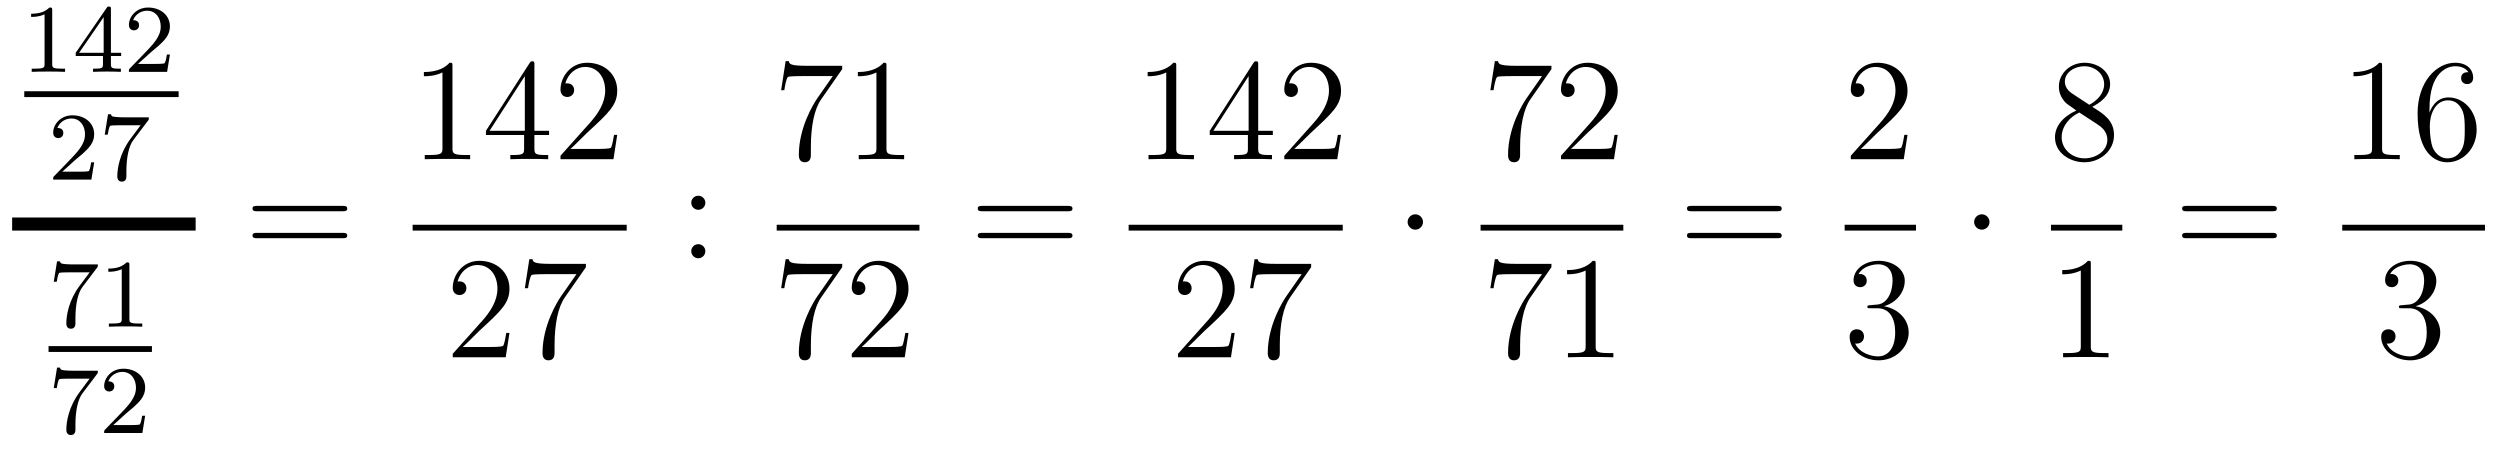 <?xml version='1.0'?>
<!-- This file was generated by dvisvgm 1.14.1 -->
<svg height='37pt' version='1.1' viewBox='0 -37 206 37' width='206pt' xmlns='http://www.w3.org/2000/svg' xmlns:xlink='http://www.w3.org/1999/xlink'>
<g id='page1'>
<g transform='matrix(1 0 0 1 -129 630)'>
<path d='M133.302 -666.156C133.302 -666.371 133.286 -666.379 133.071 -666.379C132.744 -666.06 132.322 -665.869 131.565 -665.869V-665.606C131.78 -665.606 132.21 -665.606 132.672 -665.821V-661.733C132.672 -661.438 132.649 -661.343 131.892 -661.343H131.613V-661.08C131.939 -661.104 132.625 -661.104 132.983 -661.104C133.342 -661.104 134.035 -661.104 134.362 -661.08V-661.343H134.083C133.326 -661.343 133.302 -661.438 133.302 -661.733V-666.156ZM138.14 -666.236C138.14 -666.395 138.14 -666.459 137.972 -666.459C137.869 -666.459 137.861 -666.451 137.781 -666.339L135.239 -662.65V-662.387H137.486V-661.725C137.486 -661.431 137.462 -661.343 136.849 -661.343H136.665V-661.08C137.343 -661.104 137.359 -661.104 137.813 -661.104S138.283 -661.104 138.96 -661.08V-661.343H138.777C138.163 -661.343 138.14 -661.431 138.14 -661.725V-662.387H138.984V-662.65H138.14V-666.236ZM137.542 -665.59V-662.65H135.518L137.542 -665.59ZM141.447 -662.706C141.575 -662.825 141.909 -663.088 142.037 -663.2C142.531 -663.654 143.001 -664.092 143.001 -664.817C143.001 -665.765 142.204 -666.379 141.208 -666.379C140.252 -666.379 139.622 -665.654 139.622 -664.945C139.622 -664.554 139.933 -664.498 140.045 -664.498C140.212 -664.498 140.459 -664.618 140.459 -664.921C140.459 -665.335 140.061 -665.335 139.965 -665.335C140.196 -665.917 140.73 -666.116 141.12 -666.116C141.862 -666.116 142.244 -665.487 142.244 -664.817C142.244 -663.988 141.662 -663.383 140.722 -662.419L139.718 -661.383C139.622 -661.295 139.622 -661.279 139.622 -661.08H142.77L143.001 -662.506H142.754C142.73 -662.347 142.666 -661.948 142.571 -661.797C142.523 -661.733 141.917 -661.733 141.79 -661.733H140.371L141.447 -662.706Z' fill-rule='evenodd'/>
<path d='M131 -659H143.719V-659.481H131'/>
<path d='M135.207 -653.826C135.335 -653.945 135.669 -654.208 135.797 -654.32C136.291 -654.774 136.761 -655.212 136.761 -655.937C136.761 -656.885 135.964 -657.499 134.968 -657.499C134.012 -657.499 133.382 -656.774 133.382 -656.065C133.382 -655.674 133.693 -655.618 133.805 -655.618C133.972 -655.618 134.219 -655.738 134.219 -656.041C134.219 -656.455 133.821 -656.455 133.725 -656.455C133.956 -657.037 134.49 -657.236 134.88 -657.236C135.622 -657.236 136.004 -656.607 136.004 -655.937C136.004 -655.108 135.422 -654.503 134.482 -653.539L133.478 -652.503C133.382 -652.415 133.382 -652.399 133.382 -652.2H136.53L136.761 -653.626H136.514C136.49 -653.467 136.426 -653.068 136.331 -652.917C136.283 -652.853 135.677 -652.853 135.55 -652.853H134.131L135.207 -653.826ZM141.192 -657.053C141.264 -657.14 141.264 -657.156 141.264 -657.332H139.24C139.041 -657.332 138.793 -657.34 138.594 -657.356C138.18 -657.387 138.172 -657.459 138.148 -657.587H137.901L137.63 -655.905H137.877C137.893 -656.025 137.981 -656.575 138.092 -656.638C138.18 -656.678 138.777 -656.678 138.897 -656.678H140.586L139.766 -655.578C138.857 -654.367 138.666 -653.108 138.666 -652.479C138.666 -652.399 138.666 -652.033 139.041 -652.033C139.415 -652.033 139.415 -652.391 139.415 -652.487V-652.869C139.415 -654.017 139.606 -654.957 139.997 -655.475L141.192 -657.053Z' fill-rule='evenodd'/>
<path d='M130 -648H145.121V-649.078H130'/>
<path d='M136.992 -644.933C137.064 -645.02 137.064 -645.036 137.064 -645.212H135.04C134.841 -645.212 134.593 -645.22 134.394 -645.236C133.98 -645.267 133.972 -645.339 133.948 -645.467H133.701L133.43 -643.785H133.677C133.693 -643.905 133.781 -644.455 133.892 -644.518C133.98 -644.558 134.577 -644.558 134.697 -644.558H136.386L135.566 -643.458C134.657 -642.247 134.466 -640.988 134.466 -640.359C134.466 -640.279 134.466 -639.913 134.841 -639.913C135.215 -639.913 135.215 -640.271 135.215 -640.367V-640.749C135.215 -641.897 135.406 -642.837 135.797 -643.355L136.992 -644.933ZM139.662 -645.156C139.662 -645.371 139.646 -645.379 139.431 -645.379C139.104 -645.06 138.682 -644.869 137.925 -644.869V-644.606C138.14 -644.606 138.57 -644.606 139.032 -644.821V-640.733C139.032 -640.438 139.009 -640.343 138.252 -640.343H137.973V-640.08C138.299 -640.104 138.985 -640.104 139.343 -640.104C139.702 -640.104 140.395 -640.104 140.722 -640.08V-640.343H140.443C139.686 -640.343 139.662 -640.438 139.662 -640.733V-645.156Z' fill-rule='evenodd'/>
<path d='M133 -638H141.519V-638.481H133'/>
<path d='M136.992 -636.173C137.064 -636.26 137.064 -636.276 137.064 -636.452H135.04C134.841 -636.452 134.593 -636.46 134.394 -636.476C133.98 -636.507 133.972 -636.579 133.948 -636.707H133.701L133.43 -635.025H133.677C133.693 -635.145 133.781 -635.695 133.892 -635.758C133.98 -635.798 134.577 -635.798 134.697 -635.798H136.386L135.566 -634.698C134.657 -633.487 134.466 -632.228 134.466 -631.599C134.466 -631.519 134.466 -631.153 134.841 -631.153C135.215 -631.153 135.215 -631.511 135.215 -631.607V-631.989C135.215 -633.137 135.406 -634.077 135.797 -634.595L136.992 -636.173ZM139.407 -632.946C139.535 -633.065 139.869 -633.328 139.997 -633.44C140.491 -633.894 140.961 -634.332 140.961 -635.057C140.961 -636.005 140.164 -636.619 139.168 -636.619C138.212 -636.619 137.582 -635.894 137.582 -635.185C137.582 -634.794 137.893 -634.738 138.005 -634.738C138.172 -634.738 138.419 -634.858 138.419 -635.161C138.419 -635.575 138.021 -635.575 137.925 -635.575C138.156 -636.157 138.69 -636.356 139.08 -636.356C139.822 -636.356 140.204 -635.727 140.204 -635.057C140.204 -634.228 139.622 -633.623 138.682 -632.659L137.678 -631.623C137.582 -631.535 137.582 -631.519 137.582 -631.32H140.73L140.961 -632.746H140.714C140.69 -632.587 140.626 -632.188 140.531 -632.037C140.483 -631.973 139.877 -631.973 139.75 -631.973H138.331L139.407 -632.946Z' fill-rule='evenodd'/>
<path d='M157.229 -649.593C157.396 -649.593 157.612 -649.593 157.612 -649.808C157.612 -650.035 157.408 -650.035 157.229 -650.035H150.188C150.021 -650.035 149.806 -650.035 149.806 -649.82C149.806 -649.593 150.009 -649.593 150.188 -649.593H157.229ZM157.229 -647.37C157.396 -647.37 157.612 -647.37 157.612 -647.585C157.612 -647.812 157.408 -647.812 157.229 -647.812H150.188C150.021 -647.812 149.806 -647.812 149.806 -647.597C149.806 -647.37 150.009 -647.37 150.188 -647.37H157.229Z' fill-rule='evenodd'/>
<path d='M166.283 -661.542C166.283 -661.818 166.283 -661.829 166.044 -661.829C165.757 -661.507 165.159 -661.064 163.928 -661.064V-660.718C164.203 -660.718 164.8 -660.718 165.458 -661.028V-654.8C165.458 -654.37 165.422 -654.227 164.37 -654.227H164V-653.88C164.322 -653.904 165.482 -653.904 165.876 -653.904C166.271 -653.904 167.418 -653.904 167.741 -653.88V-654.227H167.371C166.319 -654.227 166.283 -654.37 166.283 -654.8V-661.542ZM173.035 -661.662C173.035 -661.889 173.035 -661.949 172.868 -661.949C172.772 -661.949 172.737 -661.949 172.641 -661.806L169.043 -656.223V-655.876H172.186V-654.788C172.186 -654.346 172.163 -654.227 171.29 -654.227H171.051V-653.88C171.326 -653.904 172.27 -653.904 172.605 -653.904C172.94 -653.904 173.896 -653.904 174.171 -653.88V-654.227H173.932C173.071 -654.227 173.035 -654.346 173.035 -654.788V-655.876H174.243V-656.223H173.035V-661.662ZM172.246 -660.73V-656.223H169.341L172.246 -660.73ZM179.859 -655.888H179.597C179.561 -655.685 179.465 -655.027 179.346 -654.836C179.262 -654.729 178.581 -654.729 178.222 -654.729H176.01C176.333 -655.004 177.062 -655.769 177.373 -656.056C179.19 -657.729 179.859 -658.351 179.859 -659.534C179.859 -660.909 178.772 -661.829 177.385 -661.829C175.999 -661.829 175.185 -660.646 175.185 -659.618C175.185 -659.008 175.712 -659.008 175.747 -659.008C175.999 -659.008 176.309 -659.187 176.309 -659.57C176.309 -659.905 176.082 -660.132 175.747 -660.132C175.64 -660.132 175.616 -660.132 175.58 -660.12C175.807 -660.933 176.453 -661.483 177.23 -661.483C178.246 -661.483 178.867 -660.634 178.867 -659.534C178.867 -658.518 178.282 -657.633 177.6 -656.868L175.185 -654.167V-653.88H179.549L179.859 -655.888Z' fill-rule='evenodd'/>
<path d='M163 -648H180.641V-648.48H163'/>
<path d='M170.98 -639.568H170.717C170.681 -639.365 170.585 -638.707 170.466 -638.516C170.382 -638.409 169.701 -638.409 169.342 -638.409H167.131C167.453 -638.684 168.183 -639.449 168.493 -639.736C170.31 -641.409 170.98 -642.031 170.98 -643.214C170.98 -644.589 169.892 -645.509 168.505 -645.509C167.119 -645.509 166.306 -644.326 166.306 -643.298C166.306 -642.688 166.832 -642.688 166.868 -642.688C167.119 -642.688 167.429 -642.867 167.429 -643.25C167.429 -643.585 167.202 -643.812 166.868 -643.812C166.76 -643.812 166.736 -643.812 166.7 -643.8C166.928 -644.613 167.573 -645.163 168.35 -645.163C169.366 -645.163 169.988 -644.314 169.988 -643.214C169.988 -642.198 169.402 -641.313 168.721 -640.548L166.306 -637.847V-637.56H170.669L170.98 -639.568ZM177.278 -644.983V-645.258H174.397C172.951 -645.258 172.927 -645.414 172.879 -645.641H172.616L172.246 -643.25H172.508C172.544 -643.465 172.652 -644.207 172.807 -644.338C172.903 -644.41 173.8 -644.41 173.967 -644.41H176.501L175.234 -642.593C174.911 -642.127 173.704 -640.166 173.704 -637.919C173.704 -637.787 173.704 -637.309 174.194 -637.309C174.696 -637.309 174.696 -637.775 174.696 -637.931V-638.528C174.696 -640.309 174.983 -641.696 175.545 -642.497L177.278 -644.983Z' fill-rule='evenodd'/>
<path d='M187.12 -650.298C187.12 -650.621 186.845 -650.872 186.546 -650.872C186.199 -650.872 185.96 -650.597 185.96 -650.298C185.96 -649.94 186.259 -649.713 186.534 -649.713C186.857 -649.713 187.12 -649.964 187.12 -650.298ZM187.12 -646.306C187.12 -646.628 186.845 -646.88 186.546 -646.88C186.199 -646.88 185.96 -646.605 185.96 -646.306C185.96 -645.947 186.259 -645.72 186.534 -645.72C186.857 -645.72 187.12 -645.971 187.12 -646.306Z' fill-rule='evenodd'/>
<path d='M198.398 -661.303V-661.578H195.517C194.071 -661.578 194.047 -661.734 193.999 -661.961H193.736L193.366 -659.57H193.628C193.664 -659.785 193.772 -660.527 193.927 -660.658C194.023 -660.73 194.92 -660.73 195.086 -660.73H197.621L196.354 -658.913C196.031 -658.447 194.824 -656.486 194.824 -654.239C194.824 -654.107 194.824 -653.629 195.314 -653.629C195.816 -653.629 195.816 -654.095 195.816 -654.251V-654.848C195.816 -656.629 196.103 -658.016 196.666 -658.817L198.398 -661.303ZM202.043 -661.542C202.043 -661.818 202.043 -661.829 201.804 -661.829C201.517 -661.507 200.918 -661.064 199.687 -661.064V-660.718C199.963 -660.718 200.561 -660.718 201.217 -661.028V-654.8C201.217 -654.37 201.182 -654.227 200.13 -654.227H199.759V-653.88C200.082 -653.904 201.242 -653.904 201.636 -653.904C202.031 -653.904 203.178 -653.904 203.501 -653.88V-654.227H203.13C202.079 -654.227 202.043 -654.37 202.043 -654.8V-661.542Z' fill-rule='evenodd'/>
<path d='M193 -648H204.762V-648.48H193'/>
<path d='M198.398 -644.983V-645.258H195.517C194.071 -645.258 194.047 -645.414 193.999 -645.641H193.736L193.366 -643.25H193.628C193.664 -643.465 193.772 -644.207 193.927 -644.338C194.023 -644.41 194.92 -644.41 195.086 -644.41H197.621L196.354 -642.593C196.031 -642.127 194.824 -640.166 194.824 -637.919C194.824 -637.787 194.824 -637.309 195.314 -637.309C195.816 -637.309 195.816 -637.775 195.816 -637.931V-638.528C195.816 -640.309 196.103 -641.696 196.666 -642.497L198.398 -644.983ZM203.86 -639.568H203.597C203.561 -639.365 203.465 -638.707 203.346 -638.516C203.262 -638.409 202.58 -638.409 202.222 -638.409H200.01C200.333 -638.684 201.062 -639.449 201.373 -639.736C203.19 -641.409 203.86 -642.031 203.86 -643.214C203.86 -644.589 202.772 -645.509 201.385 -645.509C199.999 -645.509 199.186 -644.326 199.186 -643.298C199.186 -642.688 199.712 -642.688 199.747 -642.688C199.999 -642.688 200.309 -642.867 200.309 -643.25C200.309 -643.585 200.082 -643.812 199.747 -643.812C199.64 -643.812 199.616 -643.812 199.58 -643.8C199.807 -644.613 200.453 -645.163 201.23 -645.163C202.246 -645.163 202.867 -644.314 202.867 -643.214C202.867 -642.198 202.282 -641.313 201.6 -640.548L199.186 -637.847V-637.56H203.549L203.86 -639.568Z' fill-rule='evenodd'/>
<path d='M216.989 -649.593C217.157 -649.593 217.372 -649.593 217.372 -649.808C217.372 -650.035 217.169 -650.035 216.989 -650.035H209.948C209.78 -650.035 209.566 -650.035 209.566 -649.82C209.566 -649.593 209.768 -649.593 209.948 -649.593H216.989ZM216.989 -647.37C217.157 -647.37 217.372 -647.37 217.372 -647.585C217.372 -647.812 217.169 -647.812 216.989 -647.812H209.948C209.78 -647.812 209.566 -647.812 209.566 -647.597C209.566 -647.37 209.768 -647.37 209.948 -647.37H216.989Z' fill-rule='evenodd'/>
<path d='M225.923 -661.542C225.923 -661.818 225.923 -661.829 225.684 -661.829C225.397 -661.507 224.8 -661.064 223.568 -661.064V-660.718C223.843 -660.718 224.441 -660.718 225.098 -661.028V-654.8C225.098 -654.37 225.062 -654.227 224.01 -654.227H223.639V-653.88C223.962 -653.904 225.122 -653.904 225.516 -653.904C225.911 -653.904 227.058 -653.904 227.381 -653.88V-654.227H227.011C225.959 -654.227 225.923 -654.37 225.923 -654.8V-661.542ZM232.675 -661.662C232.675 -661.889 232.675 -661.949 232.508 -661.949C232.412 -661.949 232.376 -661.949 232.28 -661.806L228.683 -656.223V-655.876H231.827V-654.788C231.827 -654.346 231.803 -654.227 230.93 -654.227H230.69V-653.88C230.966 -653.904 231.911 -653.904 232.244 -653.904C232.579 -653.904 233.536 -653.904 233.81 -653.88V-654.227H233.572C232.711 -654.227 232.675 -654.346 232.675 -654.788V-655.876H233.882V-656.223H232.675V-661.662ZM231.887 -660.73V-656.223H228.982L231.887 -660.73ZM239.5 -655.888H239.237C239.201 -655.685 239.105 -655.027 238.986 -654.836C238.902 -654.729 238.22 -654.729 237.862 -654.729H235.65C235.973 -655.004 236.702 -655.769 237.013 -656.056C238.83 -657.729 239.5 -658.351 239.5 -659.534C239.5 -660.909 238.411 -661.829 237.025 -661.829C235.638 -661.829 234.826 -660.646 234.826 -659.618C234.826 -659.008 235.351 -659.008 235.387 -659.008C235.638 -659.008 235.949 -659.187 235.949 -659.57C235.949 -659.905 235.722 -660.132 235.387 -660.132C235.28 -660.132 235.256 -660.132 235.22 -660.12C235.447 -660.933 236.093 -661.483 236.87 -661.483C237.886 -661.483 238.507 -660.634 238.507 -659.534C238.507 -658.518 237.922 -657.633 237.24 -656.868L234.826 -654.167V-653.88H239.189L239.5 -655.888Z' fill-rule='evenodd'/>
<path d='M222 -648H239.641V-648.48H222'/>
<path d='M230.74 -639.568H230.477C230.441 -639.365 230.345 -638.707 230.226 -638.516C230.142 -638.409 229.46 -638.409 229.102 -638.409H226.891C227.214 -638.684 227.942 -639.449 228.253 -639.736C230.07 -641.409 230.74 -642.031 230.74 -643.214C230.74 -644.589 229.652 -645.509 228.265 -645.509C226.879 -645.509 226.066 -644.326 226.066 -643.298C226.066 -642.688 226.592 -642.688 226.627 -642.688C226.879 -642.688 227.189 -642.867 227.189 -643.25C227.189 -643.585 226.962 -643.812 226.627 -643.812C226.52 -643.812 226.496 -643.812 226.46 -643.8C226.687 -644.613 227.333 -645.163 228.11 -645.163C229.126 -645.163 229.747 -644.314 229.747 -643.214C229.747 -642.198 229.162 -641.313 228.481 -640.548L226.066 -637.847V-637.56H230.429L230.74 -639.568ZM237.038 -644.983V-645.258H234.157C232.711 -645.258 232.687 -645.414 232.639 -645.641H232.376L232.006 -643.25H232.268C232.304 -643.465 232.412 -644.207 232.567 -644.338C232.663 -644.41 233.56 -644.41 233.726 -644.41H236.261L234.994 -642.593C234.671 -642.127 233.464 -640.166 233.464 -637.919C233.464 -637.787 233.464 -637.309 233.954 -637.309C234.456 -637.309 234.456 -637.775 234.456 -637.931V-638.528C234.456 -640.309 234.743 -641.696 235.304 -642.497L237.038 -644.983Z' fill-rule='evenodd'/>
<path d='M246.256 -648.708C246.256 -649.055 245.969 -649.342 245.622 -649.342S244.988 -649.055 244.988 -648.708C244.988 -648.362 245.275 -648.075 245.622 -648.075S246.256 -648.362 246.256 -648.708Z' fill-rule='evenodd'/>
<path d='M256.838 -661.303V-661.578H253.957C252.511 -661.578 252.487 -661.734 252.439 -661.961H252.176L251.806 -659.57H252.068C252.104 -659.785 252.212 -660.527 252.367 -660.658C252.463 -660.73 253.36 -660.73 253.526 -660.73H256.061L254.794 -658.913C254.471 -658.447 253.264 -656.486 253.264 -654.239C253.264 -654.107 253.264 -653.629 253.754 -653.629C254.256 -653.629 254.256 -654.095 254.256 -654.251V-654.848C254.256 -656.629 254.543 -658.016 255.106 -658.817L256.838 -661.303ZM262.3 -655.888H262.037C262.001 -655.685 261.905 -655.027 261.786 -654.836C261.702 -654.729 261.02 -654.729 260.662 -654.729H258.45C258.773 -655.004 259.502 -655.769 259.813 -656.056C261.63 -657.729 262.3 -658.351 262.3 -659.534C262.3 -660.909 261.212 -661.829 259.825 -661.829C258.439 -661.829 257.626 -660.646 257.626 -659.618C257.626 -659.008 258.152 -659.008 258.187 -659.008C258.439 -659.008 258.749 -659.187 258.749 -659.57C258.749 -659.905 258.522 -660.132 258.187 -660.132C258.08 -660.132 258.056 -660.132 258.02 -660.12C258.247 -660.933 258.893 -661.483 259.67 -661.483C260.686 -661.483 261.307 -660.634 261.307 -659.534C261.307 -658.518 260.722 -657.633 260.04 -656.868L257.626 -654.167V-653.88H261.989L262.3 -655.888Z' fill-rule='evenodd'/>
<path d='M251 -648H262.762V-648.48H251'/>
<path d='M256.838 -644.983V-645.258H253.957C252.511 -645.258 252.487 -645.414 252.439 -645.641H252.176L251.806 -643.25H252.068C252.104 -643.465 252.212 -644.207 252.367 -644.338C252.463 -644.41 253.36 -644.41 253.526 -644.41H256.061L254.794 -642.593C254.471 -642.127 253.264 -640.166 253.264 -637.919C253.264 -637.787 253.264 -637.309 253.754 -637.309C254.256 -637.309 254.256 -637.775 254.256 -637.931V-638.528C254.256 -640.309 254.543 -641.696 255.106 -642.497L256.838 -644.983ZM260.483 -645.222C260.483 -645.498 260.483 -645.509 260.244 -645.509C259.957 -645.187 259.358 -644.744 258.127 -644.744V-644.398C258.403 -644.398 259.001 -644.398 259.657 -644.708V-638.48C259.657 -638.05 259.622 -637.907 258.57 -637.907H258.199V-637.56C258.522 -637.584 259.682 -637.584 260.076 -637.584C260.471 -637.584 261.618 -637.584 261.941 -637.56V-637.907H261.57C260.519 -637.907 260.483 -638.05 260.483 -638.48V-645.222Z' fill-rule='evenodd'/>
<path d='M275.429 -649.593C275.597 -649.593 275.812 -649.593 275.812 -649.808C275.812 -650.035 275.609 -650.035 275.429 -650.035H268.388C268.22 -650.035 268.006 -650.035 268.006 -649.82C268.006 -649.593 268.208 -649.593 268.388 -649.593H275.429ZM275.429 -647.37C275.597 -647.37 275.812 -647.37 275.812 -647.585C275.812 -647.812 275.609 -647.812 275.429 -647.812H268.388C268.22 -647.812 268.006 -647.812 268.006 -647.597C268.006 -647.37 268.208 -647.37 268.388 -647.37H275.429Z' fill-rule='evenodd'/>
<path d='M286.18 -655.888H285.917C285.881 -655.685 285.785 -655.027 285.666 -654.836C285.582 -654.729 284.9 -654.729 284.542 -654.729H282.331C282.654 -655.004 283.382 -655.769 283.693 -656.056C285.51 -657.729 286.18 -658.351 286.18 -659.534C286.18 -660.909 285.092 -661.829 283.705 -661.829C282.319 -661.829 281.506 -660.646 281.506 -659.618C281.506 -659.008 282.032 -659.008 282.067 -659.008C282.319 -659.008 282.629 -659.187 282.629 -659.57C282.629 -659.905 282.402 -660.132 282.067 -660.132C281.96 -660.132 281.936 -660.132 281.9 -660.12C282.127 -660.933 282.773 -661.483 283.55 -661.483C284.566 -661.483 285.187 -660.634 285.187 -659.534C285.187 -658.518 284.602 -657.633 283.921 -656.868L281.506 -654.167V-653.88H285.869L286.18 -655.888Z' fill-rule='evenodd'/>
<path d='M281 -648H286.879V-648.48H281'/>
<path d='M283.12 -641.852C282.917 -641.84 282.869 -641.827 282.869 -641.72C282.869 -641.601 282.929 -641.601 283.144 -641.601H283.693C284.71 -641.601 285.163 -640.764 285.163 -639.616C285.163 -638.05 284.351 -637.632 283.765 -637.632C283.192 -637.632 282.211 -637.907 281.864 -638.696C282.247 -638.636 282.594 -638.851 282.594 -639.281C282.594 -639.628 282.342 -639.867 282.008 -639.867C281.72 -639.867 281.41 -639.7 281.41 -639.246C281.41 -638.182 282.474 -637.309 283.801 -637.309C285.223 -637.309 286.276 -638.397 286.276 -639.604C286.276 -640.704 285.391 -641.565 284.243 -641.768C285.283 -642.067 285.953 -642.939 285.953 -643.872C285.953 -644.816 284.972 -645.509 283.813 -645.509C282.618 -645.509 281.732 -644.78 281.732 -643.908C281.732 -643.429 282.103 -643.334 282.283 -643.334C282.534 -643.334 282.821 -643.513 282.821 -643.872C282.821 -644.254 282.534 -644.422 282.271 -644.422C282.199 -644.422 282.175 -644.422 282.139 -644.41C282.594 -645.222 283.717 -645.222 283.777 -645.222C284.172 -645.222 284.948 -645.043 284.948 -643.872C284.948 -643.645 284.912 -642.975 284.566 -642.461C284.208 -641.935 283.801 -641.899 283.478 -641.887L283.12 -641.852Z' fill-rule='evenodd'/>
<path d='M292.936 -648.708C292.936 -649.055 292.649 -649.342 292.302 -649.342C291.955 -649.342 291.668 -649.055 291.668 -648.708C291.668 -648.362 291.955 -648.075 292.302 -648.075C292.649 -648.075 292.936 -648.362 292.936 -648.708Z' fill-rule='evenodd'/>
<path d='M301.402 -658.195C302 -658.518 302.873 -659.068 302.873 -660.072C302.873 -661.112 301.868 -661.829 300.769 -661.829C299.585 -661.829 298.652 -660.957 298.652 -659.869C298.652 -659.463 298.772 -659.056 299.107 -658.65C299.239 -658.494 299.251 -658.482 300.088 -657.897C298.928 -657.359 298.33 -656.558 298.33 -655.685C298.33 -654.418 299.538 -653.629 300.757 -653.629C302.083 -653.629 303.196 -654.609 303.196 -655.864C303.196 -657.084 302.335 -657.622 301.402 -658.195ZM299.777 -659.271C299.621 -659.379 299.143 -659.69 299.143 -660.275C299.143 -661.053 299.956 -661.542 300.757 -661.542C301.618 -661.542 302.382 -660.921 302.382 -660.06C302.382 -659.331 301.856 -658.745 301.163 -658.363L299.777 -659.271ZM300.338 -657.729L301.786 -656.785C302.095 -656.582 302.646 -656.211 302.646 -655.482C302.646 -654.573 301.726 -653.952 300.769 -653.952C299.753 -653.952 298.88 -654.693 298.88 -655.685C298.88 -656.617 299.561 -657.371 300.338 -657.729Z' fill-rule='evenodd'/>
<path d='M298 -648H303.878V-648.48H298'/>
<path d='M301.283 -645.222C301.283 -645.498 301.283 -645.509 301.044 -645.509C300.757 -645.187 300.16 -644.744 298.928 -644.744V-644.398C299.203 -644.398 299.801 -644.398 300.458 -644.708V-638.48C300.458 -638.05 300.422 -637.907 299.37 -637.907H298.999V-637.56C299.322 -637.584 300.482 -637.584 300.876 -637.584C301.271 -637.584 302.418 -637.584 302.741 -637.56V-637.907H302.371C301.319 -637.907 301.283 -638.05 301.283 -638.48V-645.222Z' fill-rule='evenodd'/>
<path d='M316.229 -649.593C316.397 -649.593 316.612 -649.593 316.612 -649.808C316.612 -650.035 316.409 -650.035 316.229 -650.035H309.188C309.02 -650.035 308.806 -650.035 308.806 -649.82C308.806 -649.593 309.008 -649.593 309.188 -649.593H316.229ZM316.229 -647.37C316.397 -647.37 316.612 -647.37 316.612 -647.585C316.612 -647.812 316.409 -647.812 316.229 -647.812H309.188C309.02 -647.812 308.806 -647.812 308.806 -647.597C308.806 -647.37 309.008 -647.37 309.188 -647.37H316.229Z' fill-rule='evenodd'/>
<path d='M325.283 -661.542C325.283 -661.818 325.283 -661.829 325.044 -661.829C324.757 -661.507 324.16 -661.064 322.928 -661.064V-660.718C323.203 -660.718 323.801 -660.718 324.458 -661.028V-654.8C324.458 -654.37 324.422 -654.227 323.37 -654.227H322.999V-653.88C323.322 -653.904 324.482 -653.904 324.876 -653.904C325.271 -653.904 326.418 -653.904 326.741 -653.88V-654.227H326.371C325.319 -654.227 325.283 -654.37 325.283 -654.8V-661.542ZM329.19 -658.04C329.19 -661.064 330.66 -661.542 331.306 -661.542C331.736 -661.542 332.167 -661.411 332.394 -661.053C332.25 -661.053 331.796 -661.053 331.796 -660.562C331.796 -660.299 331.975 -660.072 332.286 -660.072C332.585 -660.072 332.789 -660.252 332.789 -660.598C332.789 -661.22 332.334 -661.829 331.295 -661.829C329.788 -661.829 328.21 -660.288 328.21 -657.657C328.21 -654.37 329.645 -653.629 330.66 -653.629C331.963 -653.629 333.076 -654.765 333.076 -656.319C333.076 -657.908 331.963 -658.972 330.768 -658.972C329.705 -658.972 329.31 -658.052 329.19 -657.717V-658.04ZM330.66 -653.952C329.908 -653.952 329.549 -654.621 329.441 -654.872C329.334 -655.183 329.214 -655.769 329.214 -656.606C329.214 -657.55 329.645 -658.733 330.72 -658.733C331.378 -658.733 331.724 -658.291 331.904 -657.885C332.095 -657.442 332.095 -656.845 332.095 -656.331C332.095 -655.721 332.095 -655.183 331.868 -654.729C331.568 -654.155 331.139 -653.952 330.66 -653.952Z' fill-rule='evenodd'/>
<path d='M322 -648H333.762V-648.48H322'/>
<path d='M326.92 -641.852C326.717 -641.84 326.669 -641.827 326.669 -641.72C326.669 -641.601 326.729 -641.601 326.944 -641.601H327.493C328.51 -641.601 328.963 -640.764 328.963 -639.616C328.963 -638.05 328.151 -637.632 327.565 -637.632C326.992 -637.632 326.011 -637.907 325.664 -638.696C326.047 -638.636 326.394 -638.851 326.394 -639.281C326.394 -639.628 326.142 -639.867 325.808 -639.867C325.52 -639.867 325.21 -639.7 325.21 -639.246C325.21 -638.182 326.274 -637.309 327.601 -637.309C329.023 -637.309 330.076 -638.397 330.076 -639.604C330.076 -640.704 329.191 -641.565 328.043 -641.768C329.083 -642.067 329.753 -642.939 329.753 -643.872C329.753 -644.816 328.772 -645.509 327.613 -645.509C326.418 -645.509 325.532 -644.78 325.532 -643.908C325.532 -643.429 325.903 -643.334 326.083 -643.334C326.334 -643.334 326.621 -643.513 326.621 -643.872C326.621 -644.254 326.334 -644.422 326.071 -644.422C325.999 -644.422 325.975 -644.422 325.939 -644.41C326.394 -645.222 327.517 -645.222 327.577 -645.222C327.972 -645.222 328.748 -645.043 328.748 -643.872C328.748 -643.645 328.712 -642.975 328.366 -642.461C328.008 -641.935 327.601 -641.899 327.278 -641.887L326.92 -641.852Z' fill-rule='evenodd'/>
</g>
</g>
</svg>
